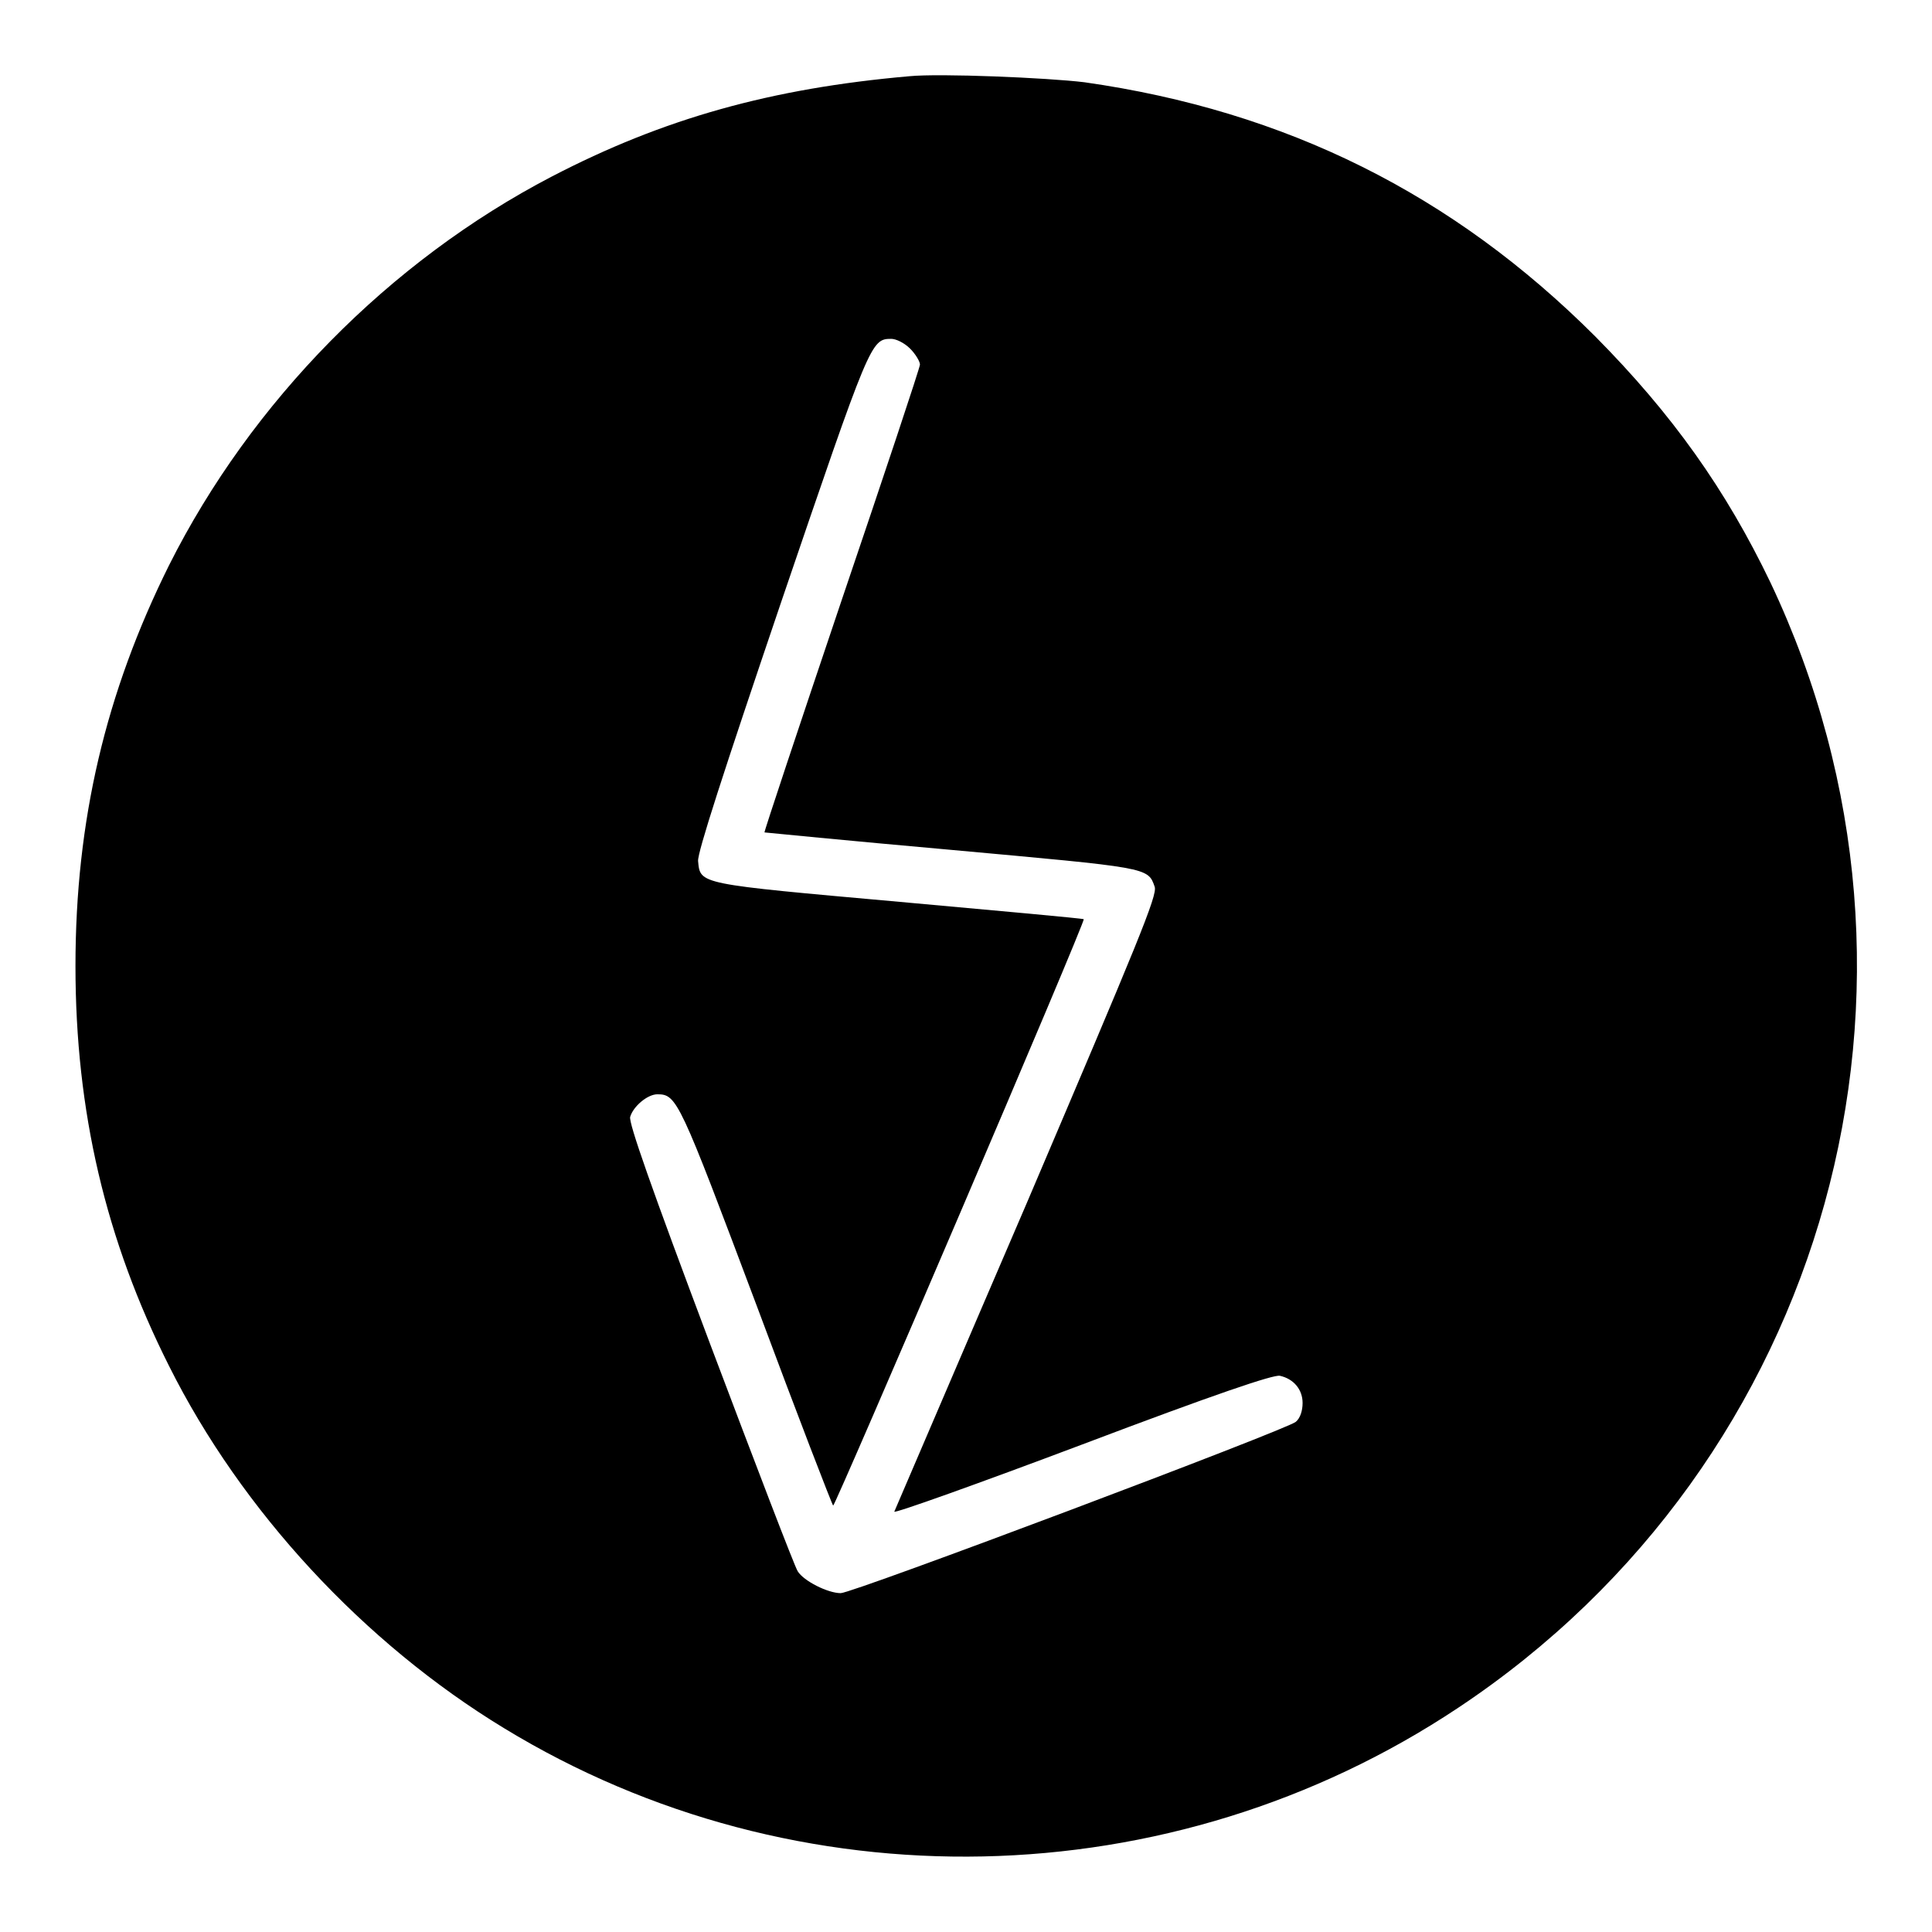 <?xml version="1.0" encoding="utf-8"?>
<!-- Svg Vector Icons : http://www.onlinewebfonts.com/icon -->
<!DOCTYPE svg PUBLIC "-//W3C//DTD SVG 1.1//EN" "http://www.w3.org/Graphics/SVG/1.1/DTD/svg11.dtd">
<svg version="1.1" xmlns="http://www.w3.org/2000/svg" xmlns:xlink="http://www.w3.org/1999/xlink" x="0px" y="0px" viewBox="0 0 256 256" enable-background="new 0 0 256 256" xml:space="preserve">
<g><g><g><path fill="#000000" d="M120.5,10.1c-18.3,1.6-32.6,5.6-47.4,13.3C51.6,34.6,33.3,53.2,22.4,74.9C14,91.8,10,108.7,10,128c0,19.3,4,36.3,12.4,53c9.6,19.2,25.8,36.7,44.4,48c38.7,23.6,88.4,22.6,126.4-2.7c49.1-32.6,66.6-95.9,41.4-149.1c-5.9-12.3-13-22.3-23.2-32.6c-18.9-18.9-41-29.9-67.7-33.7C138.8,10.3,124.5,9.7,120.5,10.1z M120.6,46.2c0.7,0.7,1.3,1.7,1.3,2.1c0,0.4-4.7,14.5-10.4,31.3c-5.7,16.9-10.3,30.7-10.2,30.7c0,0,11.1,1.1,24.6,2.3c26.3,2.4,26.2,2.3,27.1,4.9c0.4,1.1-2.2,7.3-16.9,41.8c-9.6,22.3-17.5,40.8-17.6,41c-0.1,0.3,11.1-3.7,24.9-8.9c17.7-6.7,25.4-9.3,26.2-9.1c1.8,0.4,3,1.8,3,3.6c0,1-0.3,2-0.9,2.5c-1.1,1-58.7,22.7-60.3,22.7c-1.7,0-4.9-1.6-5.7-2.9c-0.4-0.6-5.6-14.2-11.6-30.1c-7.9-21-10.8-29.3-10.6-30.1c0.4-1.4,2.3-3,3.6-3c2.6,0,2.9,0.7,13.2,28.1c5.4,14.5,10,26.4,10.1,26.4c0.3,0,33.5-77.5,33.2-77.7c-0.1-0.1-11.1-1.1-24.4-2.3c-26.8-2.4-26.4-2.3-26.7-5.4c-0.1-1.1,3.3-11.6,11-34.3c11.8-34.6,11.9-34.9,14.6-34.9C118.7,44.9,119.8,45.4,120.6,46.2z"/></g></g></g>
</svg>